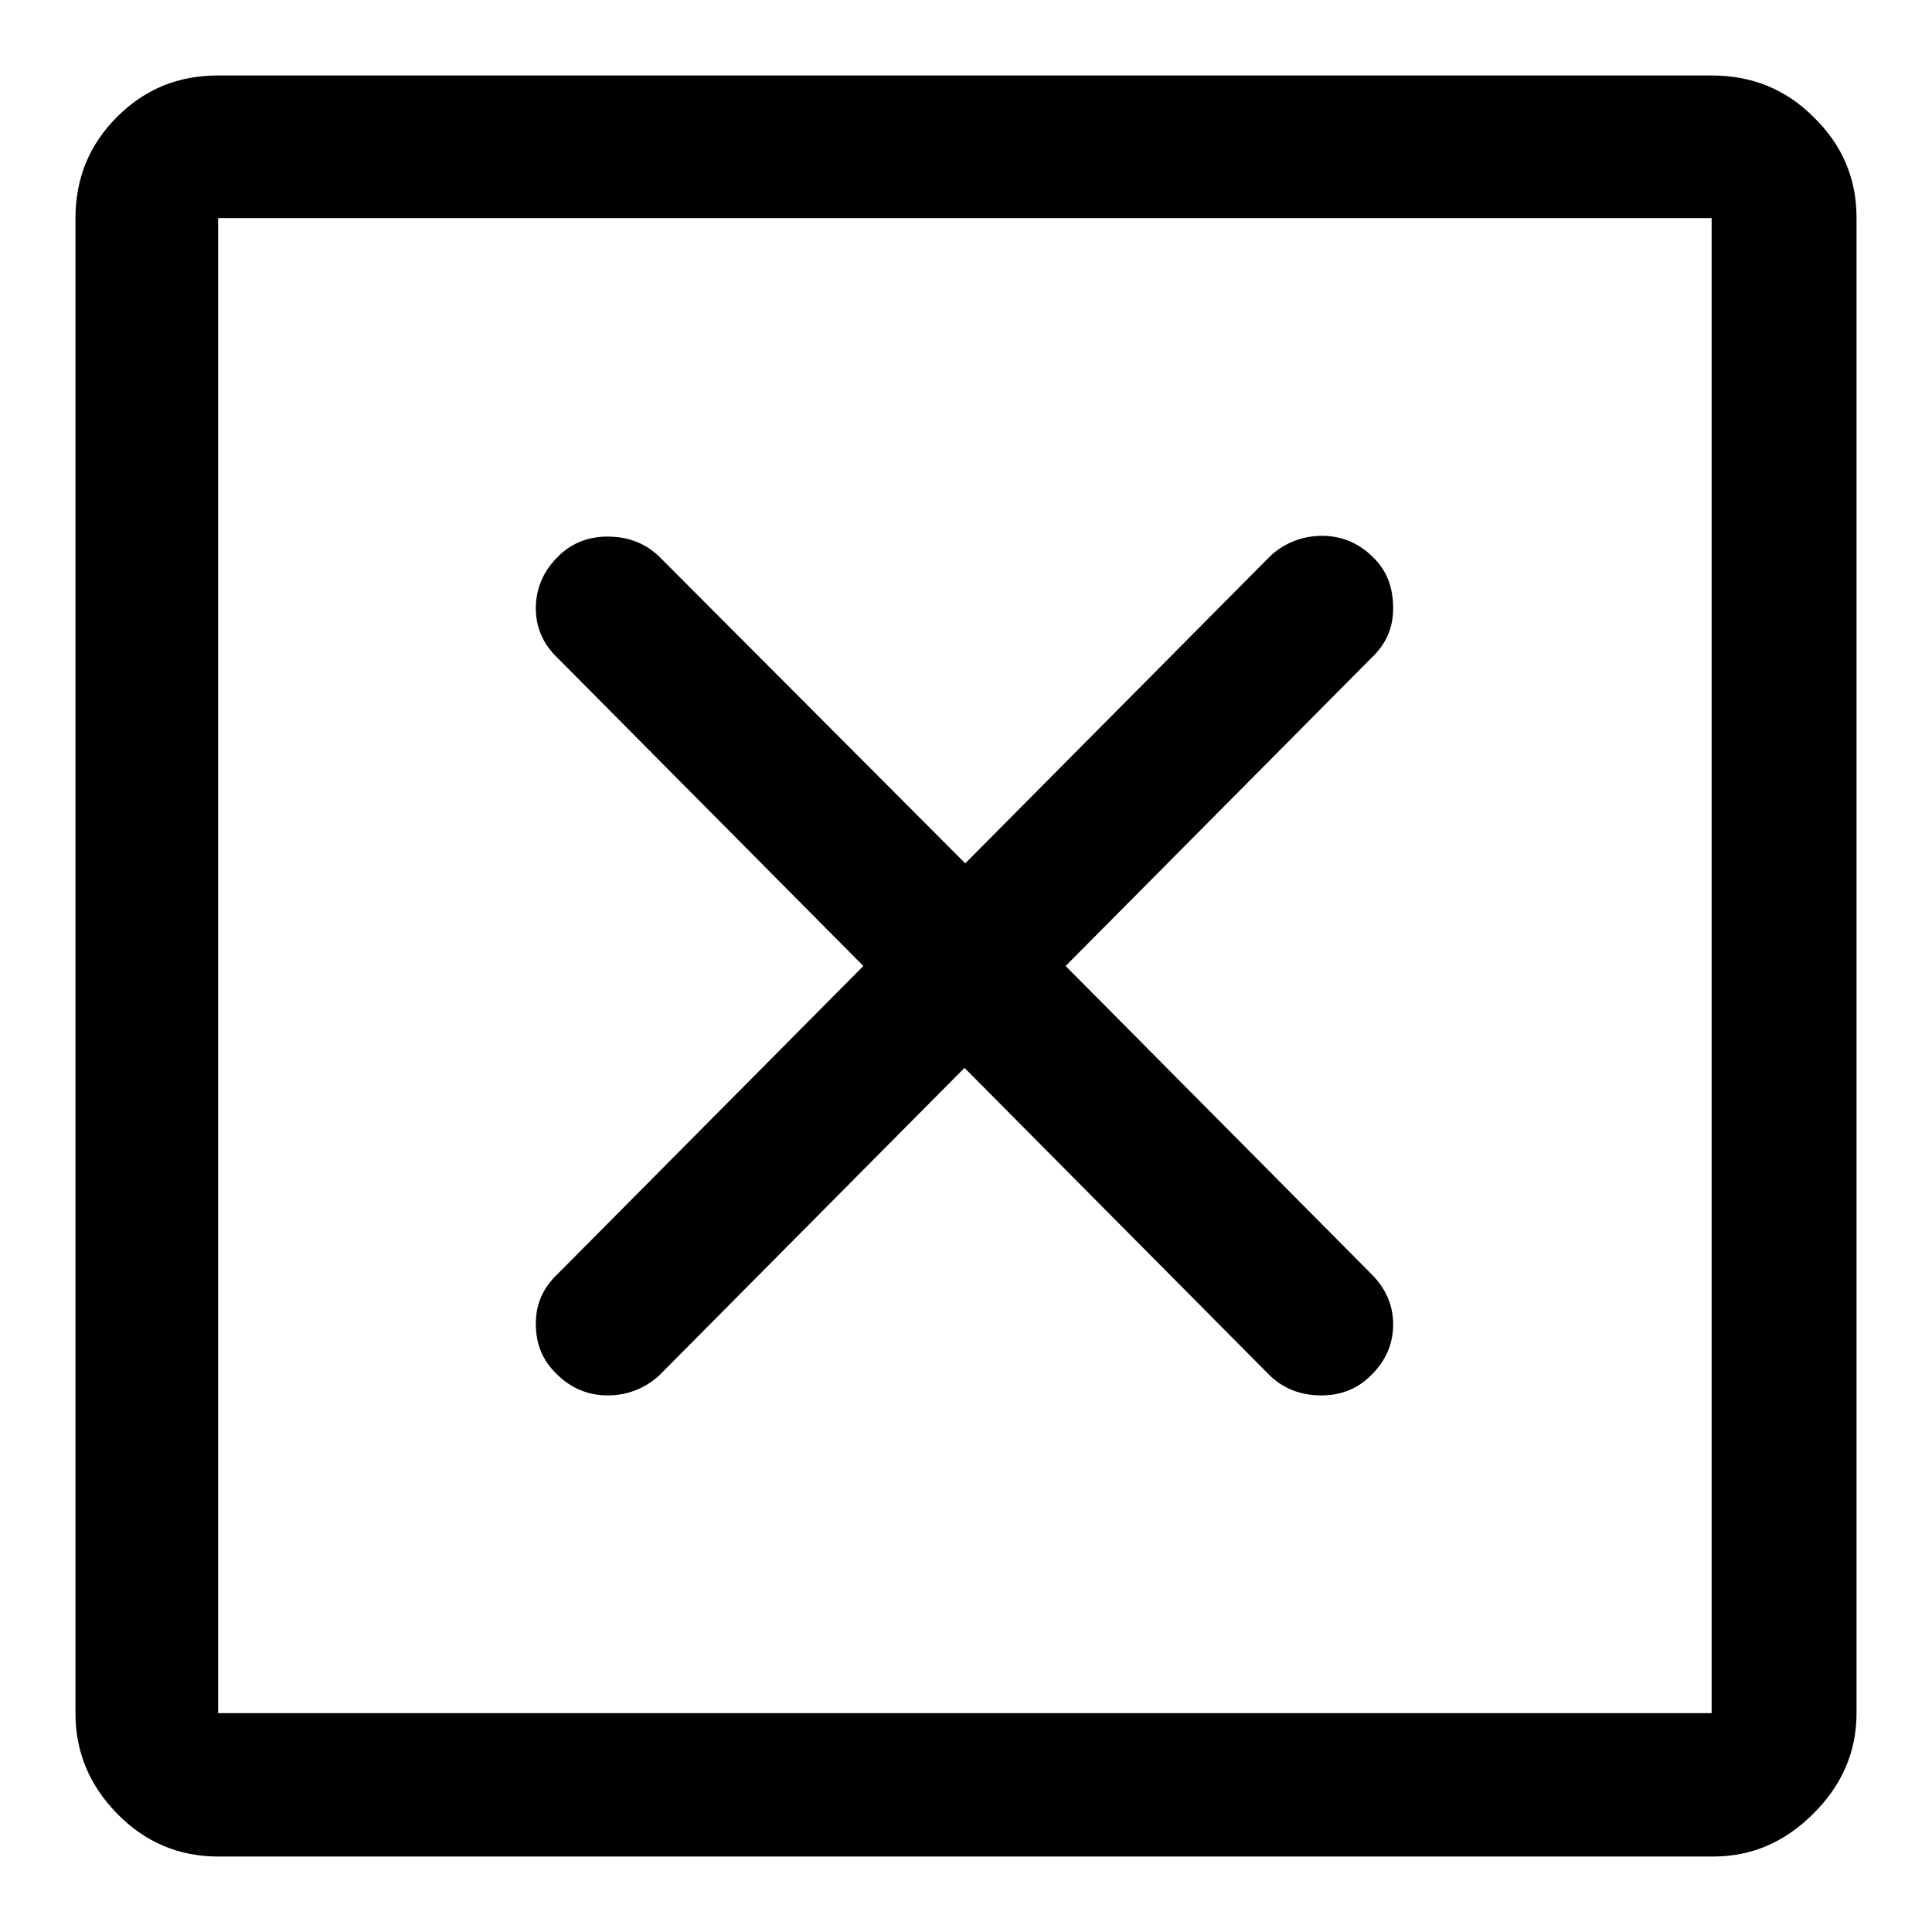<?xml version="1.0" encoding="utf-8"?>
<!-- Svg Vector Icons : http://www.onlinewebfonts.com/icon -->
<!DOCTYPE svg PUBLIC "-//W3C//DTD SVG 1.1//EN" "http://www.w3.org/Graphics/SVG/1.1/DTD/svg11.dtd">
<svg version="1.1" xmlns="http://www.w3.org/2000/svg" xmlns:xlink="http://www.w3.org/1999/xlink" x="0px" y="0px" viewBox="0 0 256 256" enable-background="new 0 0 256 256" xml:space="preserve">
<g> <path fill="#000000" d="M181.9,73.8c-1.8-1.8-4.1-2.8-6.7-2.8s-4.9,0.9-6.8,2.6l-40.5,40.8L87.3,73.7c-1.9-1.8-4.2-2.6-6.8-2.6 c-2.6,0-4.9,0.9-6.7,2.8c-1.8,1.8-2.8,4.1-2.8,6.7c0,2.6,1,4.8,2.9,6.6l40.5,40.8l-40.5,40.8c-1.9,1.8-2.9,3.9-2.9,6.6 s0.9,4.9,2.8,6.7c1.8,1.8,4.1,2.8,6.7,2.8c2.6,0,4.9-0.9,6.8-2.6l40.5-40.8l40.5,40.8c1.9,1.8,4.2,2.6,6.8,2.6s4.9-0.9,6.7-2.8 c1.8-1.8,2.8-4,2.8-6.6s-1-4.8-2.9-6.7l-40.5-40.8l40.5-40.8c1.9-1.8,2.9-3.9,2.9-6.6S183.8,75.6,181.9,73.8z M226.8,28.9v198.1 H28.9V28.9H226.8z M226.8,10H28.9c-5.3,0-9.7,1.8-13.4,5.5c-3.7,3.7-5.5,8.2-5.5,13.4v198.1c0,5.1,1.8,9.5,5.5,13.3 c3.7,3.8,8.2,5.7,13.4,5.7h198.1c5.1,0,9.5-1.9,13.3-5.7c3.8-3.8,5.7-8.2,5.7-13.3V28.9c0-5.3-1.9-9.7-5.7-13.4 C236.6,11.8,232.1,10,226.8,10z"/></g>
</svg>